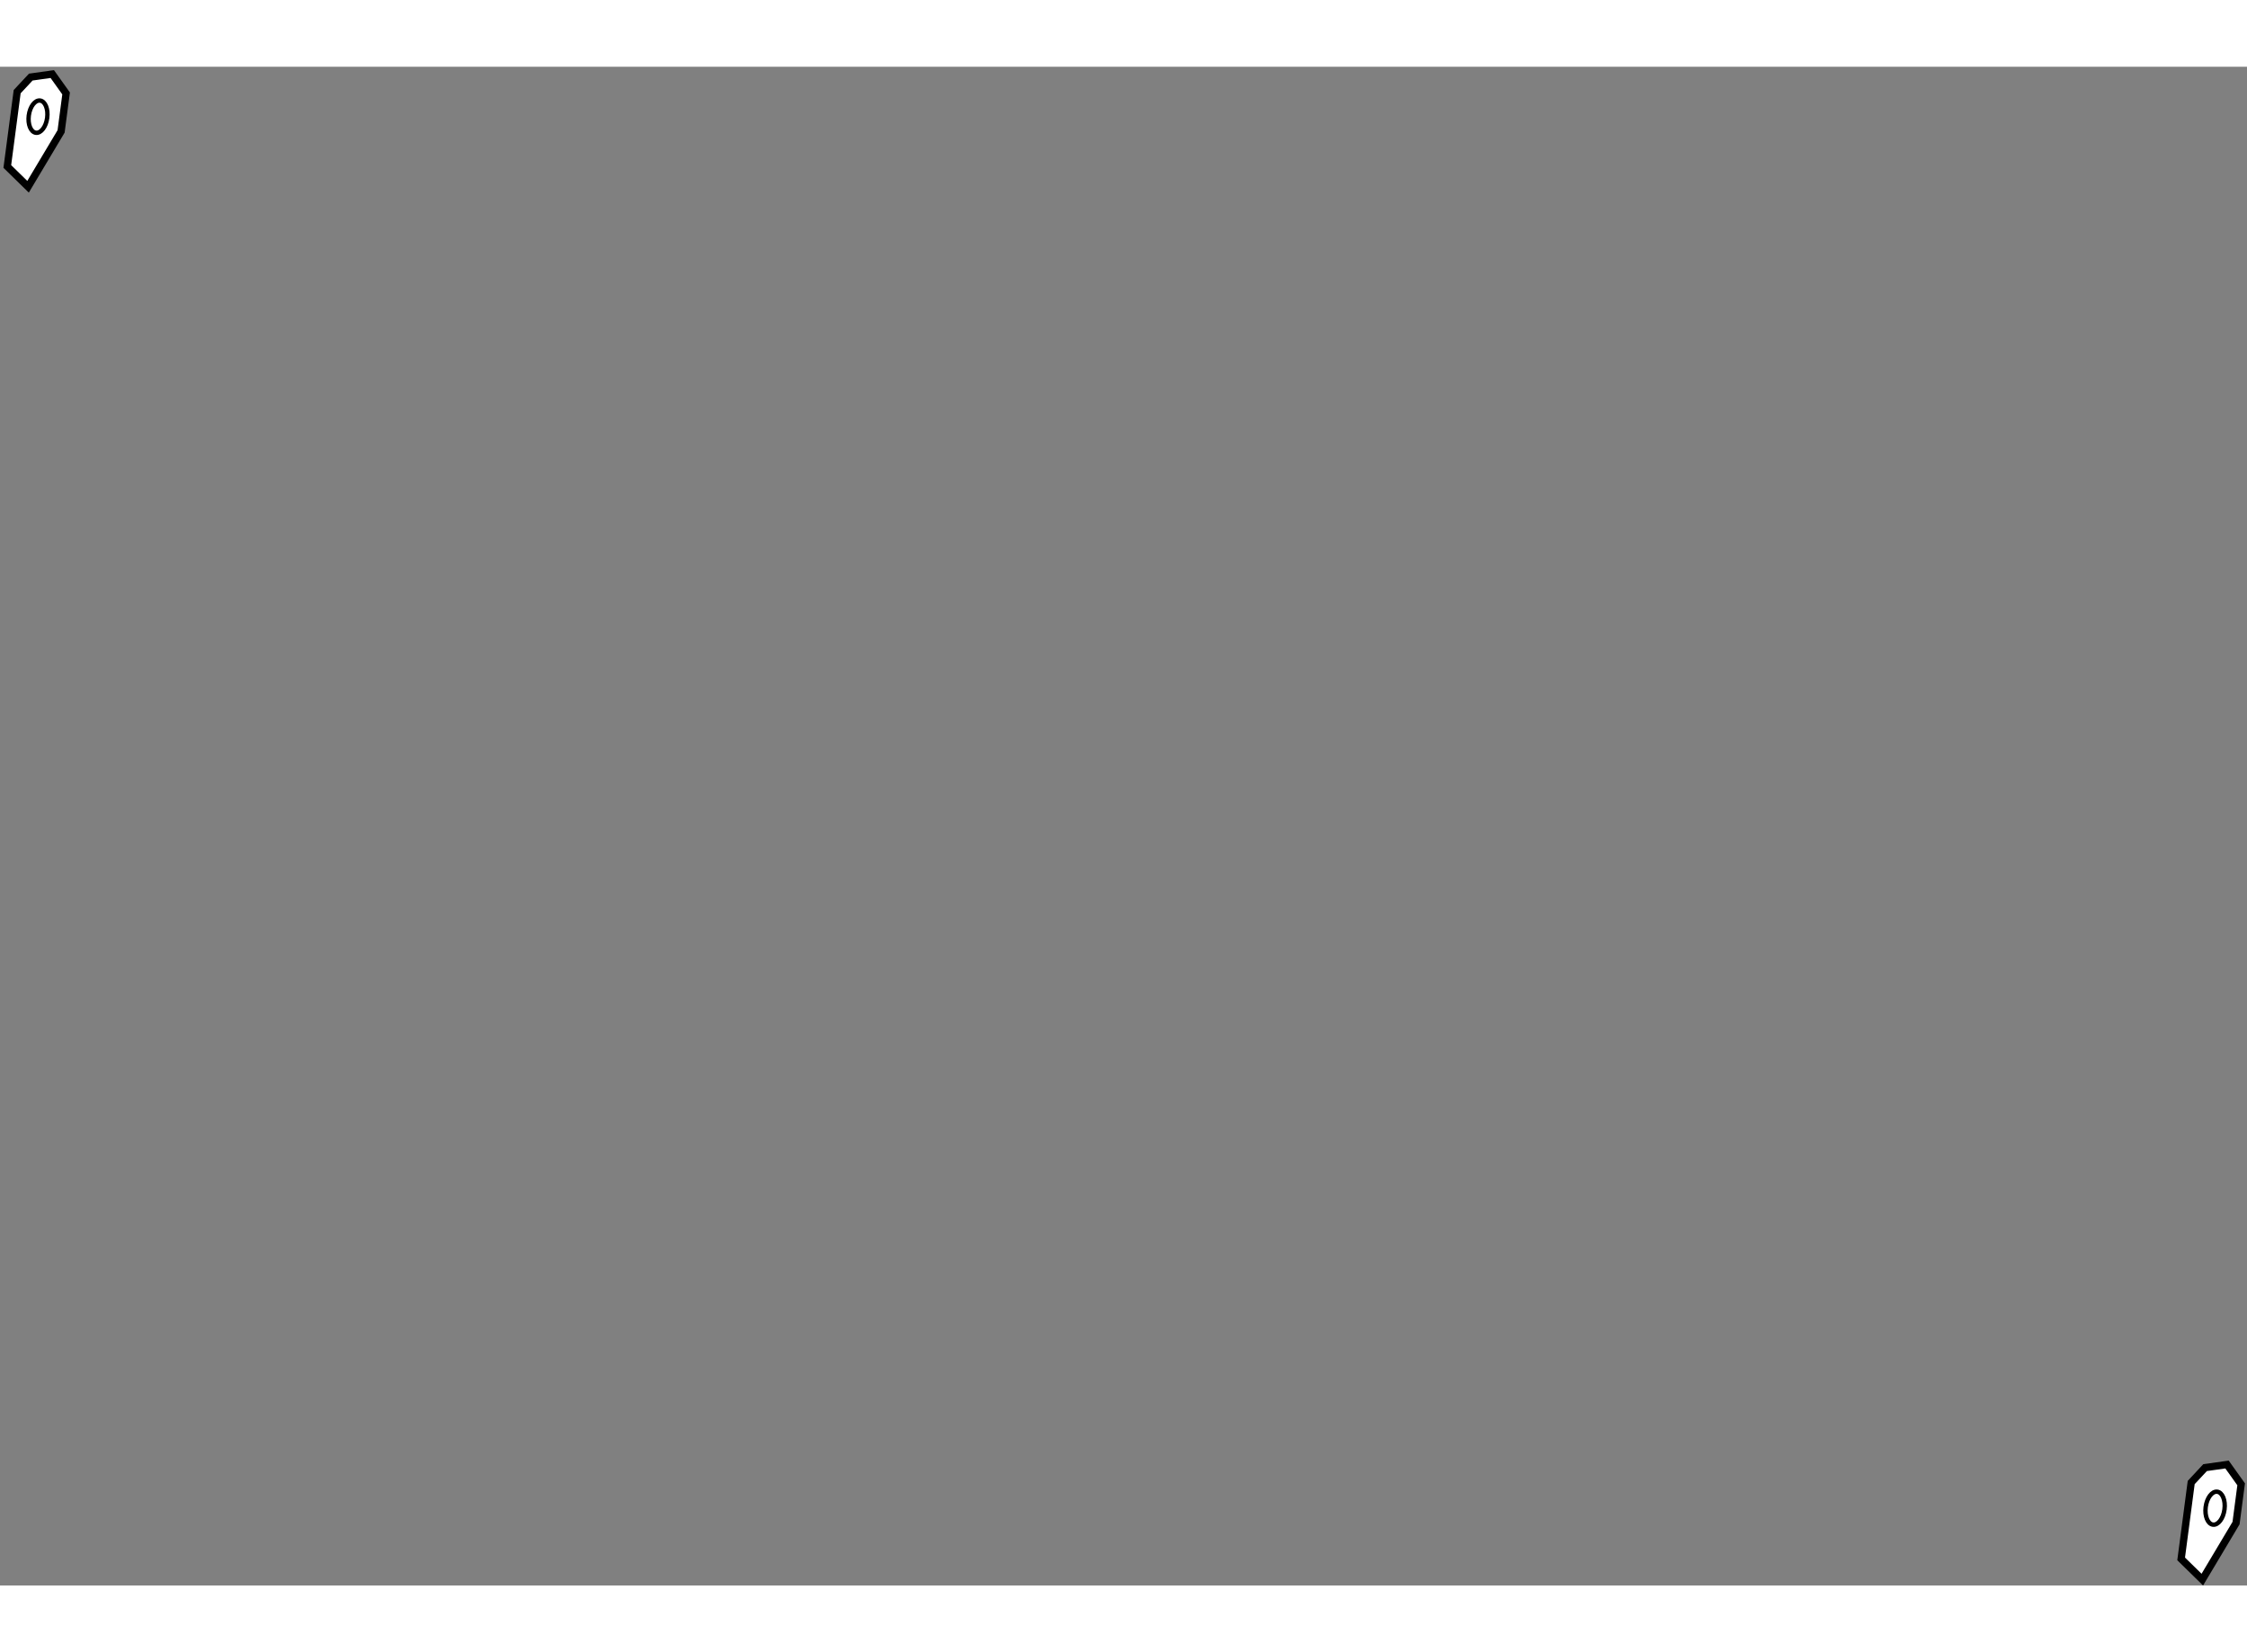 <?xml version="1.0" encoding="utf-8"?>
<!-- Generator: Adobe Illustrator 15.1.0, SVG Export Plug-In . SVG Version: 6.00 Build 0)  -->
<!DOCTYPE svg PUBLIC "-//W3C//DTD SVG 1.1//EN" "http://www.w3.org/Graphics/SVG/1.1/DTD/svg11.dtd">
<svg version="1.1" xmlns="http://www.w3.org/2000/svg" xmlns:xlink="http://www.w3.org/1999/xlink" x="0px" y="0px" width="244.8px"
	 height="180px" viewBox="43.333 36.665 153.688 103.876" enable-background="new 0 0 244.8 180" xml:space="preserve">
	
<rect x="43.333" y="36.665" width="153.688" height="103.876" fill="#808080" stroke="none"/>
	
<g><polygon fill="#FFFFFF" stroke="#000000" stroke-width="0.5" points="193.965,140.141 192.517,138.724 193.204,133.5 
				194.155,132.48 195.655,132.269 196.621,133.622 196.272,136.274 		"></polygon><ellipse transform="matrix(0.992 0.13 -0.13 0.992 19.289 -24.222)" fill="none" stroke="#000000" stroke-width="0.3" cx="194.69" cy="135.249" rx="0.648" ry="1.135"></ellipse></g><g><polygon fill="#FFFFFF" stroke="#000000" stroke-width="0.5" points="45.252,44.874 43.833,43.486 44.507,38.37 45.439,37.372 
				46.908,37.165 47.854,38.49 47.512,41.087 		"></polygon><ellipse transform="matrix(0.991 0.131 -0.131 0.991 5.633 -5.664)" fill="none" stroke="#000000" stroke-width="0.3" cx="45.963" cy="40.083" rx="0.635" ry="1.111"></ellipse></g>


</svg>